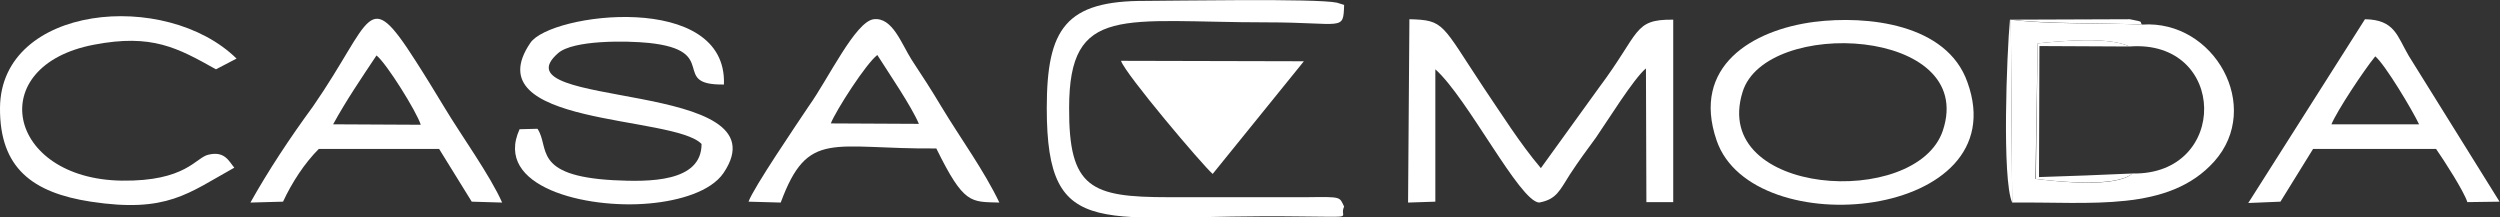 <?xml version="1.0" encoding="utf-8"?>
<!-- Generator: Adobe Illustrator 27.8.0, SVG Export Plug-In . SVG Version: 6.00 Build 0)  -->
<svg version="1.1" id="Ebene_1" xmlns:xodm="http://www.corel.com/coreldraw/odm/2003"
	 xmlns="http://www.w3.org/2000/svg" xmlns:xlink="http://www.w3.org/1999/xlink" x="0px" y="0px" viewBox="0 0 559.1 48.6"
	 style="enable-background:new 0 0 559.1 48.6;" xml:space="preserve">
<rect x="0" y="0" width="559.1" height="48.6" fill="#333333" stroke="none"/>
<style type="text/css">
	.st0{fill-rule:evenodd;clip-rule:evenodd;fill:#FFFFFF;}
</style>
<g id="Ebene_x0020_1">
	<g id="_2595759128256">
		<path class="st0" d="M116.2,28.9c-5.9,12.9,14.9,17.9,29,16.6c6.8-0.6,13.8-2.7,16.6-6.8c14.3-21.1-51.4-14.2-37-26.8
			c3.4-3,15.4-2.8,20.3-2.3c16.2,1.7,4.5,9.5,16.8,9.3c0.8-21-38.8-16-43.3-9.3c-12.7,18.7,32.1,16.1,38.3,22.6
			c0,8.6-11.8,8.5-19.7,8.1c-18.3-1-14.2-7.4-17-11.5L116.2,28.9L116.2,28.9z"/>
		<path class="st0" d="M300.6,46.2c-1.1-2.2-0.4-2.2-8.3-2.1l-31,0c-17.3,0-22.3-2-22.2-20c0-23.3,12.1-19.1,44.2-19.1
			c17.2,0,17.1,2.1,17.3-3.9L299,0.6c-4.5-1-37.7-0.4-42.7-0.4c-18-0.1-22.2,6.2-22.2,24c0,30.6,12.4,23.6,56.2,24.2
			C304,48.5,299.3,48.9,300.6,46.2L300.6,46.2z"/>
		<path class="st0" d="M476.9,38.8c-3.6,3.2-16.2,1.9-21.7,1.2l0.5-30.3c5.7-0.6,16.1-1.5,20.5,0.7C498.2,8.7,498.6,39.2,476.9,38.8
			L476.9,38.8z M450,45.3c17.6-0.2,35,2.2,45.2-9.2c10.9-12.2,0-31.7-16.1-30.6c-8.6-0.4-21.1,0-29.4-1.1L450,45.3L450,45.3z"/>
		<path class="st0" d="M52.4,37.5c-1.2-1.4-2.1-3.8-5.8-2.9c-2.8,0.6-5,6-19.4,5.8C1.5,40-3.7,14.7,21,10c13-2.5,18.7,0.7,27.3,5.5
			l4.6-2.4C37.1-2.4,0.2,1,0,24.1c-0.1,13.5,7.3,19,20.3,21C37.4,47.7,42.1,43.2,52.4,37.5L52.4,37.5z"/>
	</g>
	<g id="_2595759132864">
		<path class="st0" d="M314.9,45.3l6.1-0.2l0-29.6c7.2,6.4,18.8,29.5,23.2,29.8c3.9-0.7,4.6-2.7,6.9-6.3c1.9-2.9,3.8-5.5,5.8-8.2
			c2.5-3.6,8.5-13.3,11.2-15.5l0.1,29.9l6,0l0-40.8c-9-0.1-7.3,2.8-16.6,15.2l-13,18c-4.6-5.4-9-12.4-12.8-18
			c-9.5-14.3-8.7-15.1-16.6-15.3L314.9,45.3L314.9,45.3z"/>
		<path class="st0" d="M434.5,29.2c-5.9,17.6-52,14.7-44.8-8.6C394.8,3.8,442.2,6.1,434.5,29.2z M405.7,4.9
			c-13.8,1.8-27.5,9.9-21.8,26.5c8,23.4,67.2,17.7,56.1-13C435.4,5.3,417.6,3.4,405.7,4.9z"/>
		<path class="st0" d="M74.5,27.8c2.9-5.3,6.3-10.3,9.7-15.4c2.2,1.7,9,12.6,9.9,15.5L74.5,27.8z M56,45.3l7.3-0.2
			c2-4.3,4.8-8.6,8-11.8l26.9,0l7.3,11.8l6.8,0.2c-2.7-6.1-9.2-15.1-12.8-21.1c-2-3.3-4.5-7.4-6.5-10.5c-11-17.2-9.5-9.4-23,10.1
			C64.8,30.9,60.1,38,56,45.3L56,45.3z"/>
		<path class="st0" d="M185.8,27.6c1.2-3,7.9-13.4,10.4-15.3c2.6,4.1,7.6,11.4,9.3,15.4L185.8,27.6L185.8,27.6z M167.4,45.1l7.2,0.2
			c6.1-16.5,11.5-11.9,34.8-12.1c6.2,12.6,7.7,11.9,14.1,12.1c-3.5-7.3-8.6-14.2-13-21.5c-2.2-3.7-4.3-6.9-6.6-10.4
			c-2.3-3.6-4.3-9.6-8.5-9.1c-4.1,0.5-10.2,13.4-14.5,19.4C178.3,27.6,168.5,42,167.4,45.1L167.4,45.1z"/>
		<path class="st0" d="M521.4,27.8c1.3-3.1,7.2-12,9.8-15.2c2.2,1.8,8.4,12.2,9.8,15.2L521.4,27.8L521.4,27.8z M502.8,45.4l7.2-0.3
			l7.3-11.8l27.5,0c1.8,2.6,6.2,9.4,7,11.9l7.2-0.1l-20.3-32.6c-2.6-4.4-3.1-8.1-9.8-8.2L502.8,45.4L502.8,45.4z"/>
	</g>
	<path class="st0" d="M271.2,38.9l20.4-25.2l-40.9-0.1C251.7,16.6,268.9,36.9,271.2,38.9L271.2,38.9z"/>
	<path class="st0" d="M476.9,38.8c-6.8,0.3-13.9,0.6-20.9,0.8l0.1-29.3l20.1,0.1c-4.4-2.2-14.8-1.3-20.5-0.7L455.3,40
		C460.7,40.7,473.3,41.9,476.9,38.8L476.9,38.8z"/>
	<path class="st0" d="M450,45.3l-0.3-40.9c8.3,1,20.8,0.7,29.4,1.1c-0.9-0.7,0.9-0.5-2.8-1.2l-26.8,0.1
		C448.8,12,447.7,40.1,450,45.3L450,45.3z"/>
</g>
</svg>
